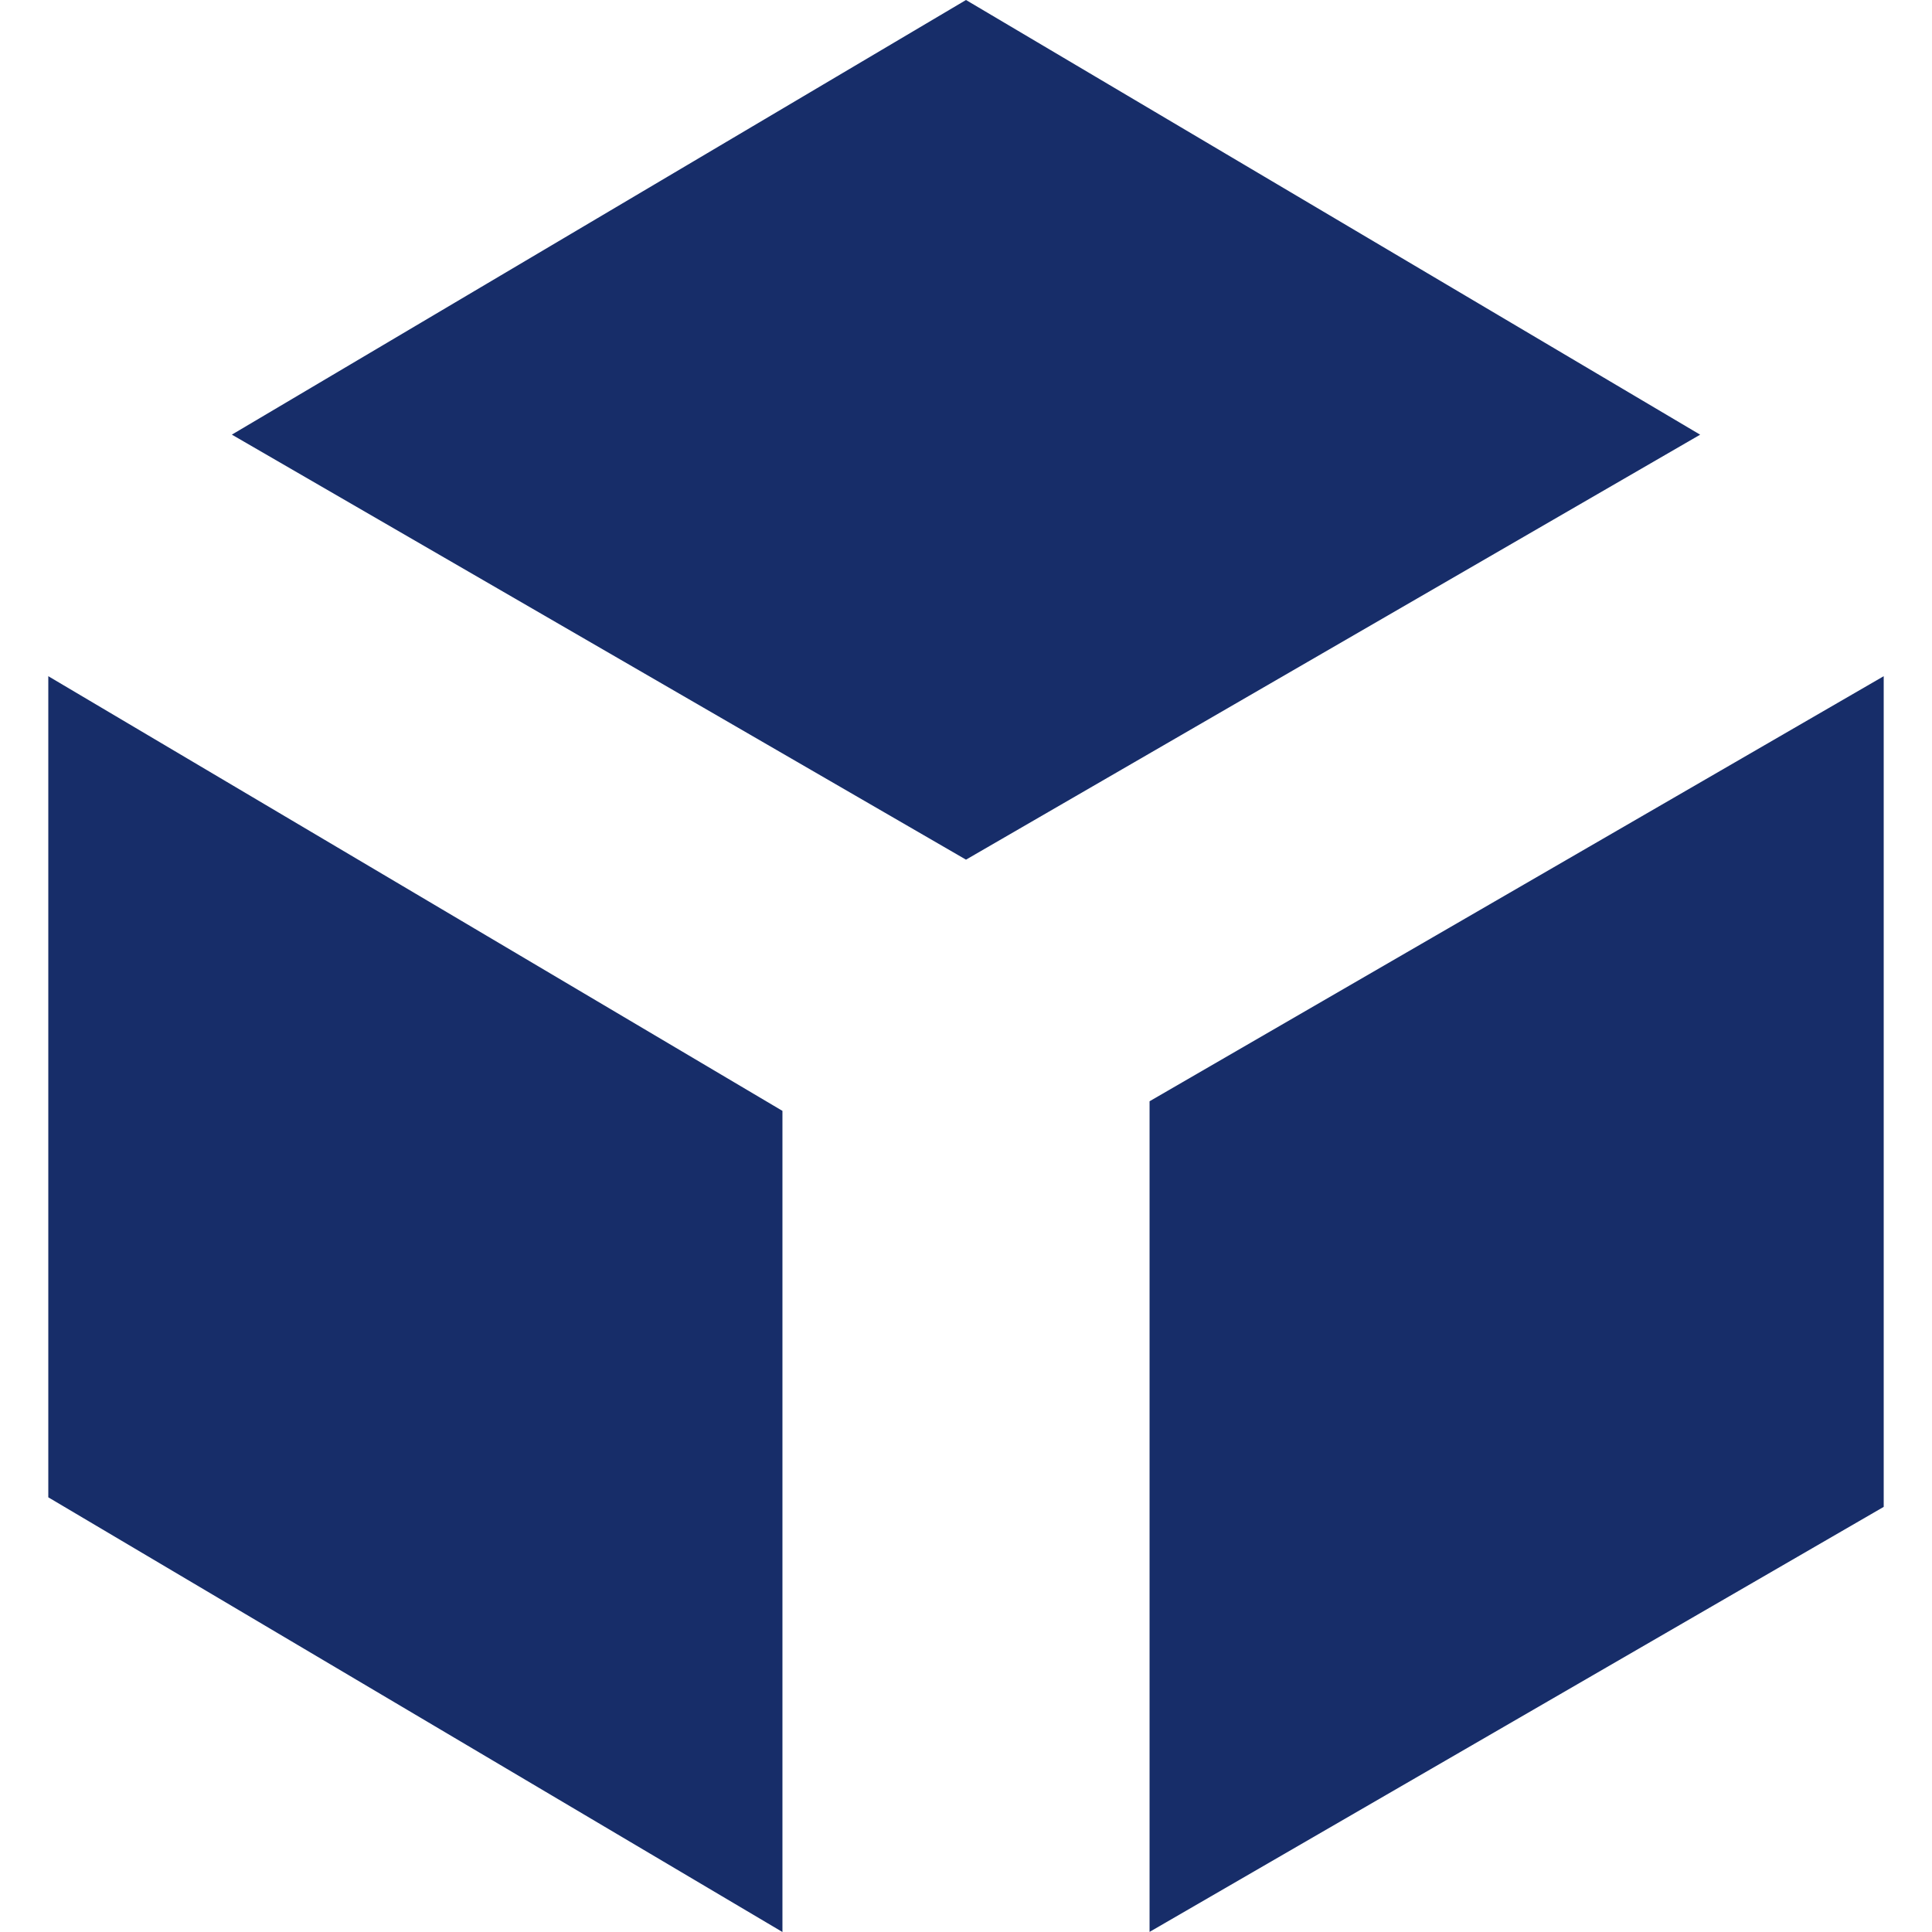 <?xml version="1.0" standalone="no"?><!DOCTYPE svg PUBLIC "-//W3C//DTD SVG 1.1//EN" "http://www.w3.org/Graphics/SVG/1.1/DTD/svg11.dtd"><svg t="1755747973816" class="icon" viewBox="0 0 1024 1024" version="1.1" xmlns="http://www.w3.org/2000/svg" p-id="50704" xmlns:xlink="http://www.w3.org/1999/xlink" width="48" height="48"><path d="M512 0l389.113 230.391-389.113 225.245L122.887 230.364zM25.596 358.397l389.113 230.391v435.212L25.596 793.609z m972.808 0v440.278L609.291 1023.947V583.695z" p-id="50705" fill="#172D69"></path></svg>